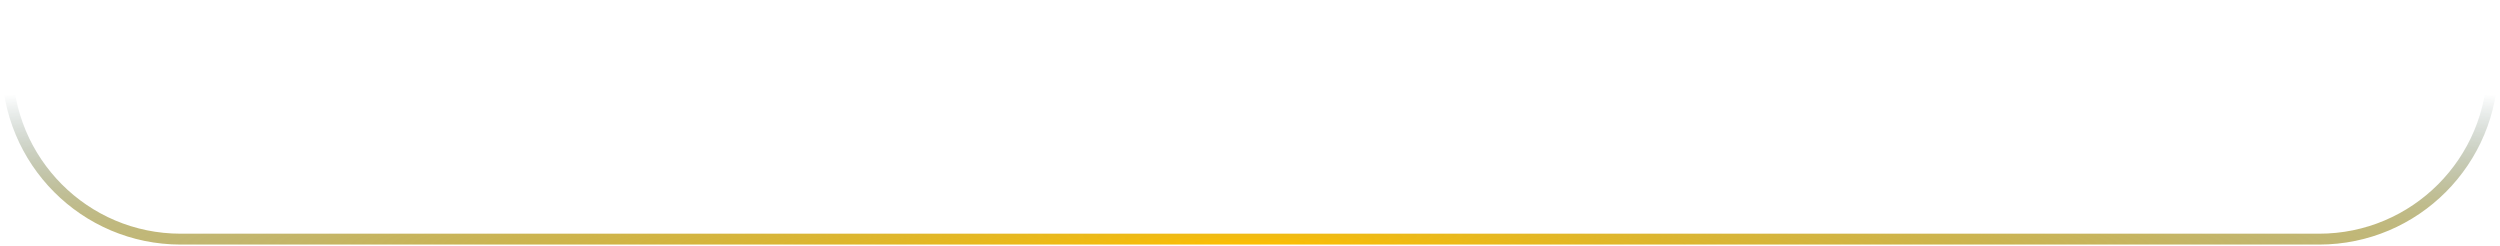 <svg width="345" height="34" viewBox="0 0 345 34" fill="none" xmlns="http://www.w3.org/2000/svg">
<path d="M344 1L344 9C344 22.255 333.289 33 320.034 33C289.378 33 235.237 33 193.301 33C147.796 33 65.516 33 24.943 33C11.688 33 1 22.255 1 9L1 1" stroke="url(#paint0_radial_467_60)" stroke-width="1.5" stroke-linecap="square"/>
<defs>
<radialGradient id="paint0_radial_467_60" cx="0" cy="0" r="1" gradientUnits="userSpaceOnUse" gradientTransform="translate(172.5 33.955) rotate(-90) scale(23.743 367.187)">
<stop stop-color="#FFBF00"/>
<stop offset="1" stop-color="#00302E" stop-opacity="0"/>
</radialGradient>
</defs>
</svg>
